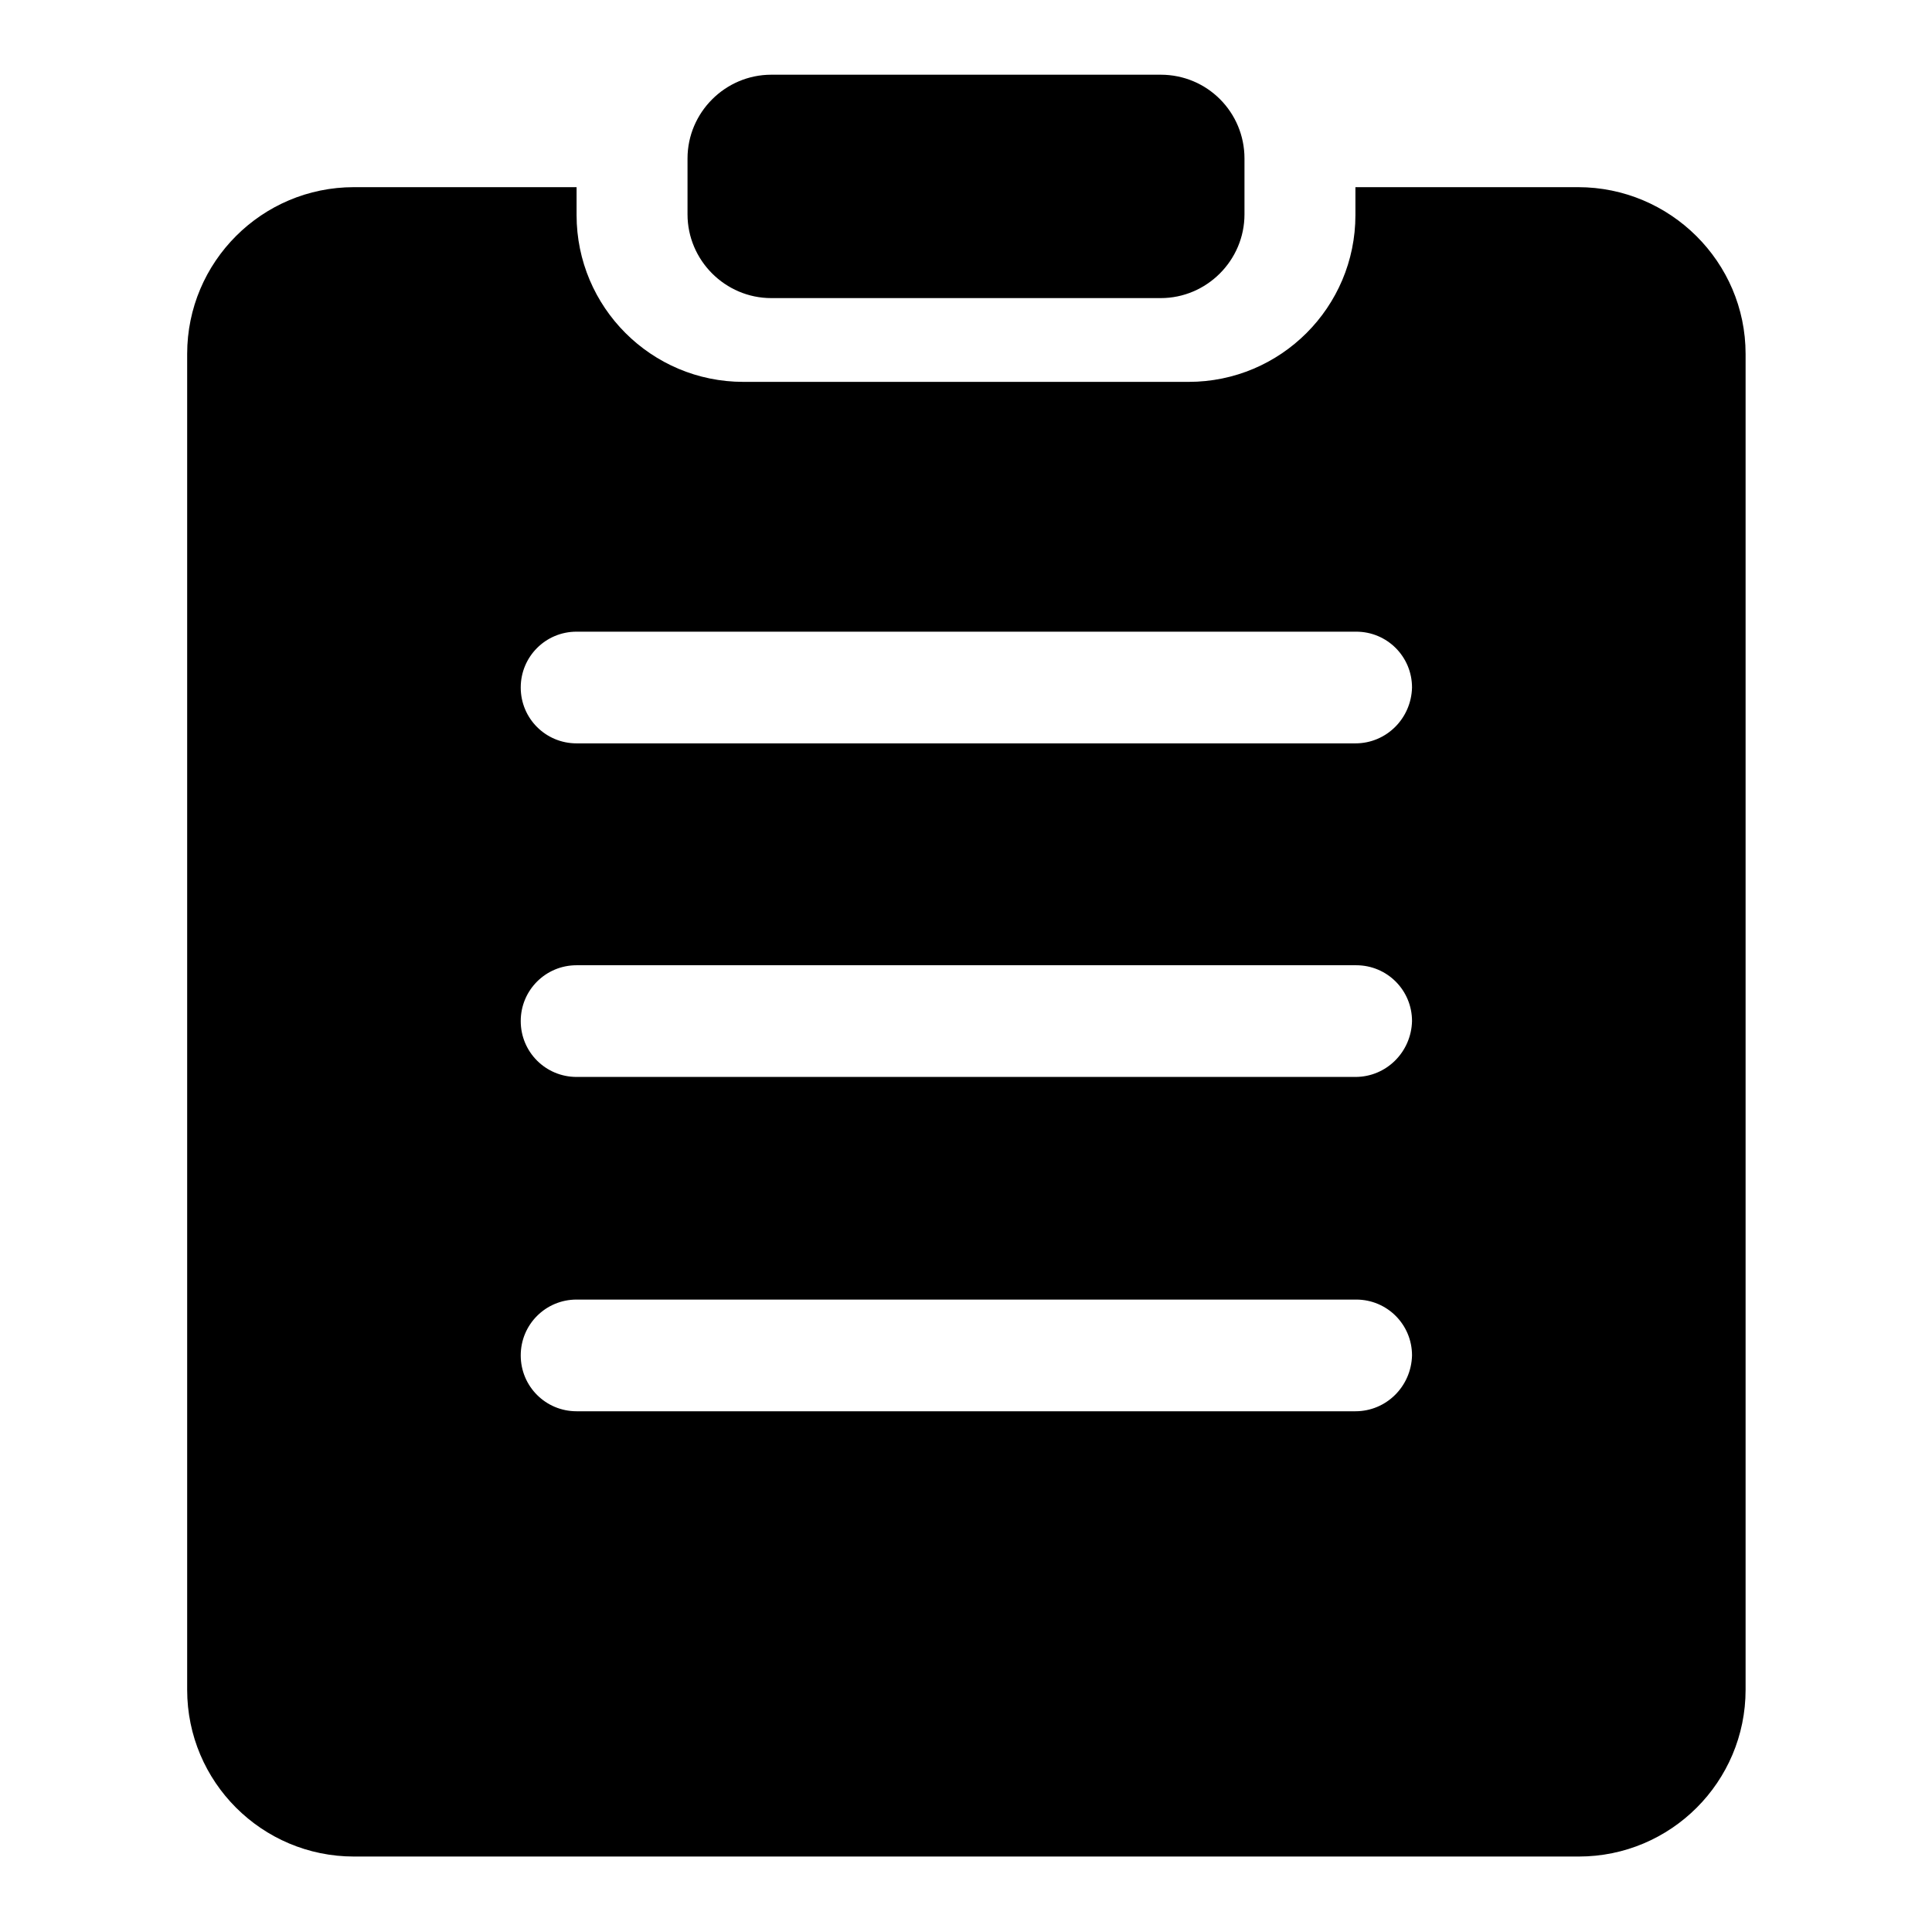 <?xml version="1.0" encoding="utf-8"?>
<!-- Svg Vector Icons : http://www.onlinewebfonts.com/icon -->
<!DOCTYPE svg PUBLIC "-//W3C//DTD SVG 1.1//EN" "http://www.w3.org/Graphics/SVG/1.1/DTD/svg11.dtd">
<svg version="1.1" xmlns="http://www.w3.org/2000/svg" xmlns:xlink="http://www.w3.org/1999/xlink" x="0px" y="0px" viewBox="0 0 256 256" enable-background="new 0 0 256 256" xml:space="preserve">
<g> <path fill="#000000" d="M209.1,24.8h-29.5v3.7c0,12.2-9.9,22.1-22.1,22.1h-59c-12.2,0-22.1-9.9-22.1-22.1v-3.7H46.9 c-12.2,0-22.1,9.9-22.1,22.1v177c0,12.2,9.9,22.1,22.1,22.1h162.3c12.2,0,22.1-9.9,22.1-22.1v-177 C231.3,34.7,221.3,24.8,209.1,24.8z M179.6,187H76.4c-4.1,0-7.4-3.3-7.4-7.4c0-4.1,3.3-7.4,7.4-7.4h103.3c4.1,0,7.4,3.3,7.4,7.4 C187,183.7,183.7,187,179.6,187z M179.6,142.7H76.4c-4.1,0-7.4-3.3-7.4-7.4c0-4.1,3.3-7.4,7.4-7.4h103.3c4.1,0,7.4,3.3,7.4,7.4 C187,139.4,183.7,142.7,179.6,142.7z M179.6,98.5H76.4c-4.1,0-7.4-3.3-7.4-7.4c0-4.1,3.3-7.4,7.4-7.4h103.3c4.1,0,7.4,3.3,7.4,7.4 C187,95.2,183.7,98.5,179.6,98.5z M102.2,39.5h51.6c6.1,0,11.1-5,11.1-11.1v-7.4c0-6.1-4.9-11.1-11.1-11.1h-51.6 c-6.1,0-11.1,5-11.1,11.1v7.4C91.1,34.5,96.1,39.5,102.2,39.5z"/></g>
</svg>